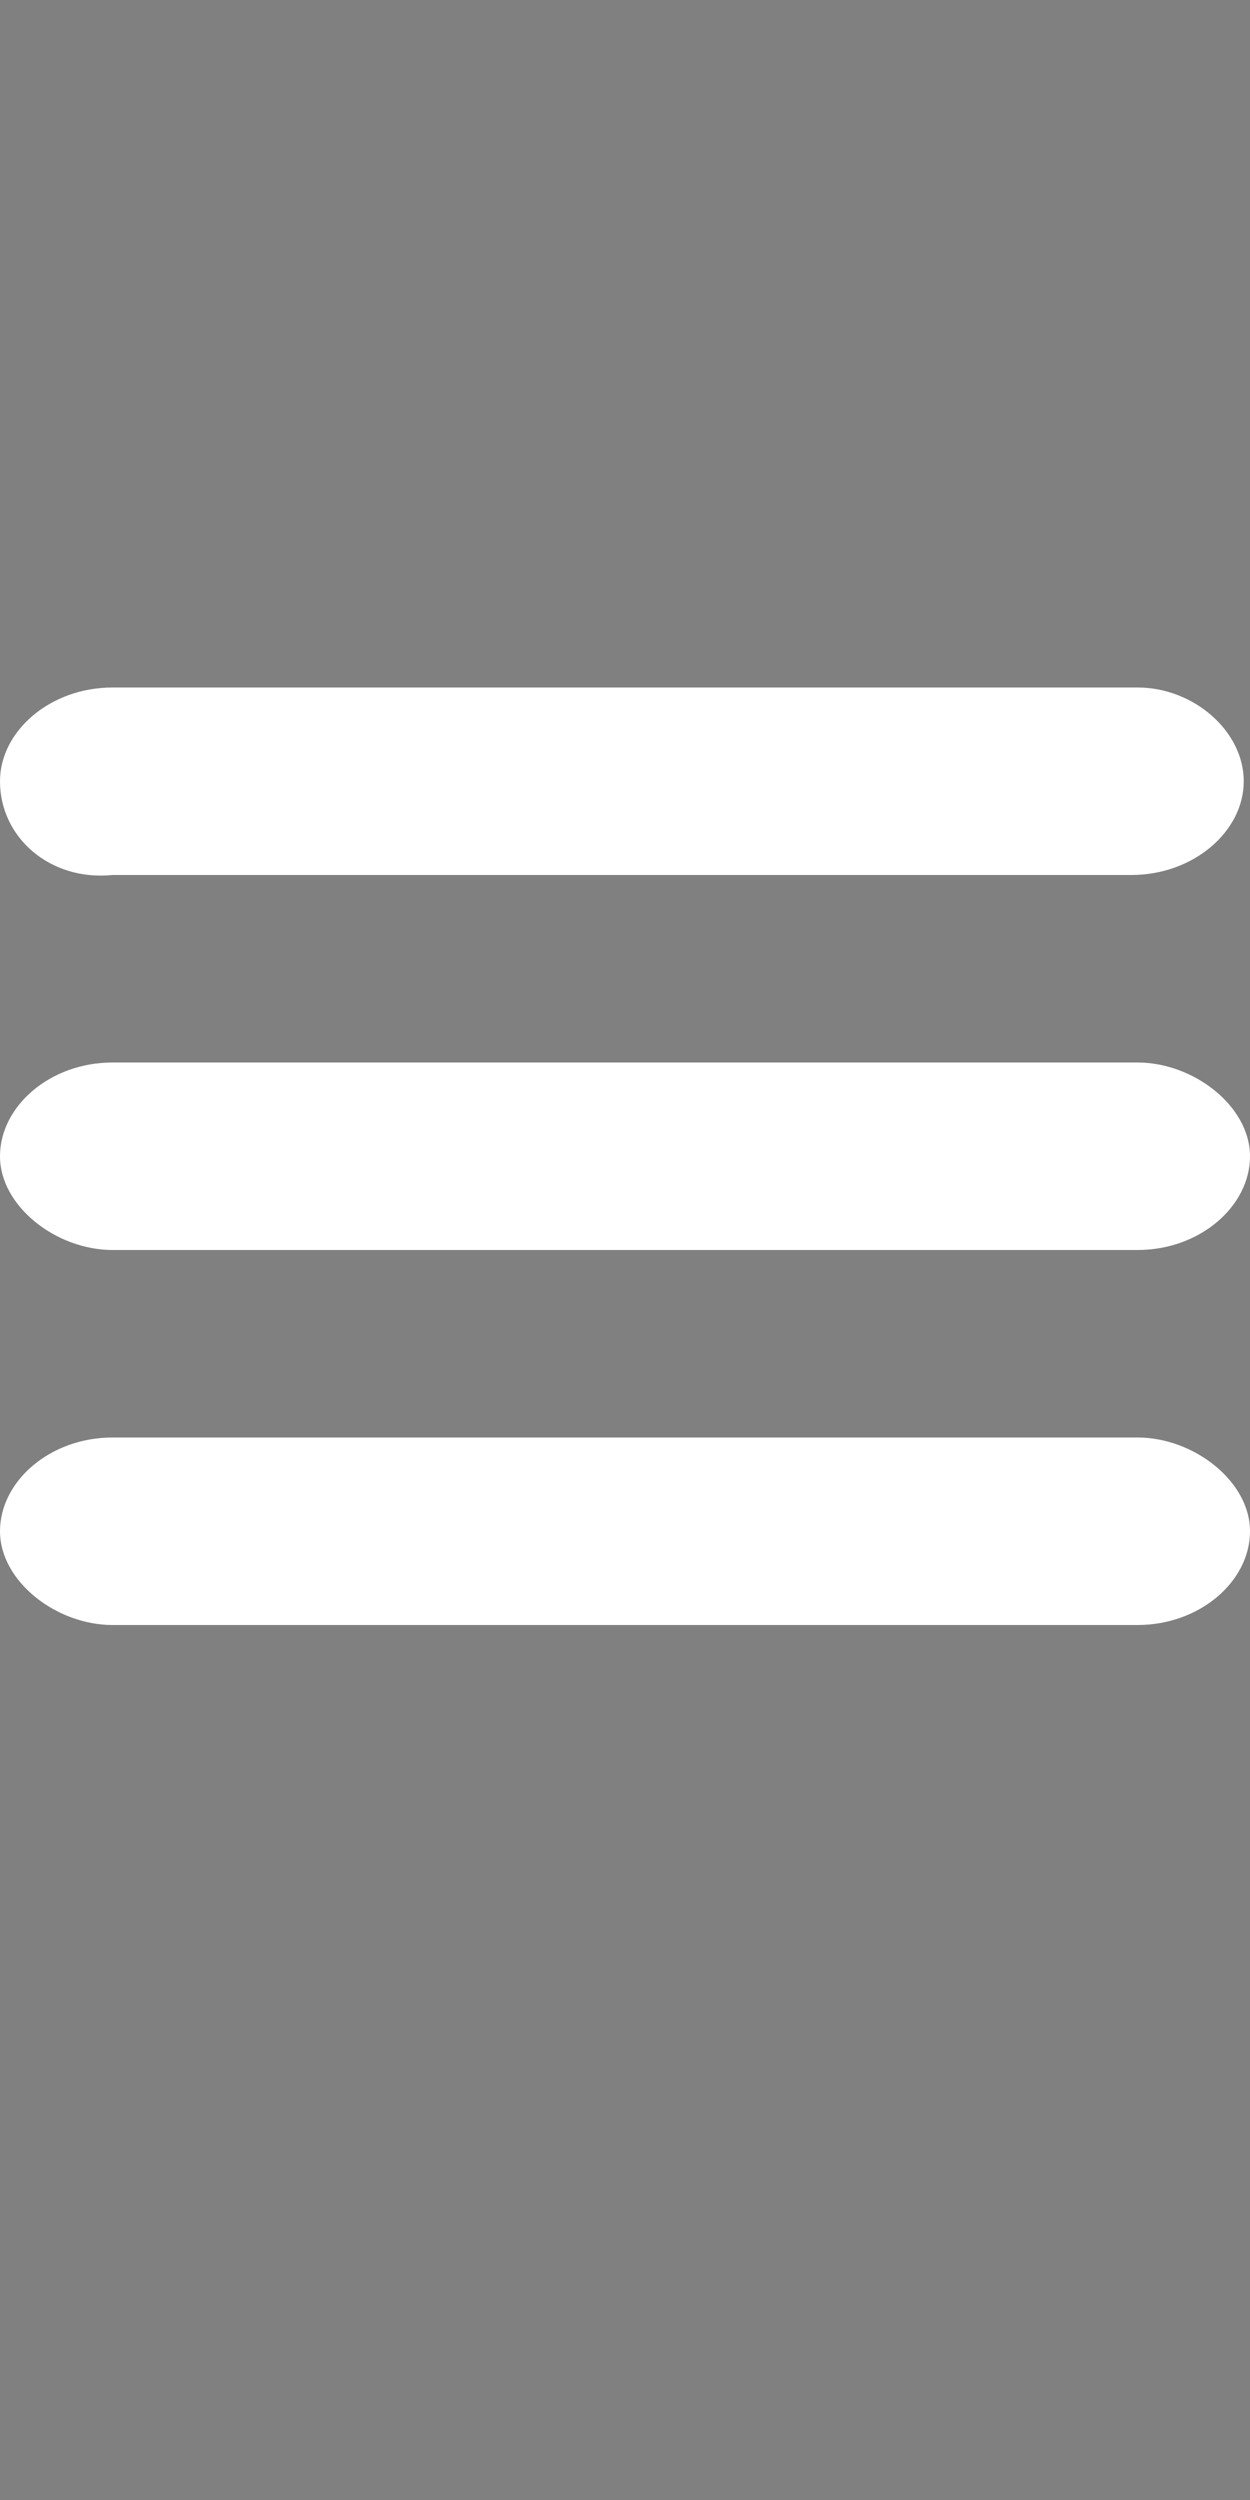<?xml version="1.0" encoding="utf-8"?>
<!-- Generator: Adobe Illustrator 21.0.0, SVG Export Plug-In . SVG Version: 6.00 Build 0)  -->
<svg version="1.1" id="Layer_1" xmlns="http://www.w3.org/2000/svg" xmlns:xlink="http://www.w3.org/1999/xlink" x="0px" y="0px"
	 width="20px" height="40px" viewBox="0 0 20 40" style="enable-background:new 0 0 20 40;" xml:space="preserve">
<rect x="0" y="0" width="20" height="40" fill="#808080" stroke="none"/>
<style type="text/css">
	.st0{fill:url(#SVGID_1_);}
	.st1{fill:#FFFFFF;}
</style>
<linearGradient id="SVGID_1_" gradientUnits="userSpaceOnUse" x1="100" y1="40.066" x2="100" y2="80.996">
	<stop  offset="0.171" style="stop-color:#242424"/>
	<stop  offset="1" style="stop-color:#4F4F4F"/>
</linearGradient>
<rect y="40" class="st0" width="200" height="41"/>
<path id="XMLID_121_" class="st1" d="M1.8,11h16.4c0.9,0,1.7,0.7,1.7,1.5l0,0c0,0.8-0.8,1.5-1.8,1.5H1.8c-1,0.1-1.8-0.6-1.8-1.5l0,0
	C0,11.7,0.8,11,1.8,11L1.8,11z"/>
<path id="XMLID_120_" class="st1" d="M1.8,17h16.4c0.9,0,1.8,0.7,1.8,1.5l0,0c0,0.8-0.8,1.5-1.8,1.5H1.8C0.9,20,0,19.3,0,18.5l0,0
	C0,17.7,0.8,17,1.8,17L1.8,17z"/>
<path id="XMLID_119_" class="st1" d="M1.8,23h16.4c0.9,0,1.8,0.7,1.8,1.5l0,0c0,0.8-0.8,1.5-1.8,1.5H1.8C0.9,26,0,25.3,0,24.5l0,0
	C0,23.7,0.8,23,1.8,23L1.8,23z"/>
<path id="XMLID_3_" class="st1" d="M11.8,53h16.5c0.9,0,1.7,0.7,1.7,1.5l0,0c0,0.8-0.8,1.5-1.8,1.5H11.8c-0.9,0-1.8-0.7-1.8-1.5l0,0
	C10,53.7,10.8,53,11.8,53L11.8,53z"/>
<path id="XMLID_2_" class="st1" d="M11.8,59h16.5c0.9,0,1.8,0.7,1.8,1.5l0,0c0,0.8-0.8,1.5-1.8,1.5H11.8c-0.9,0-1.8-0.7-1.8-1.5l0,0
	C10,59.7,10.8,59,11.8,59L11.8,59z"/>
<path id="XMLID_1_" class="st1" d="M11.8,65h16.5c0.9,0,1.8,0.7,1.8,1.5l0,0c0,0.8-0.8,1.5-1.8,1.5H11.8c-0.9,0-1.8-0.7-1.8-1.5l0,0
	C10,65.7,10.8,65,11.8,65L11.8,65z"/>
</svg>
